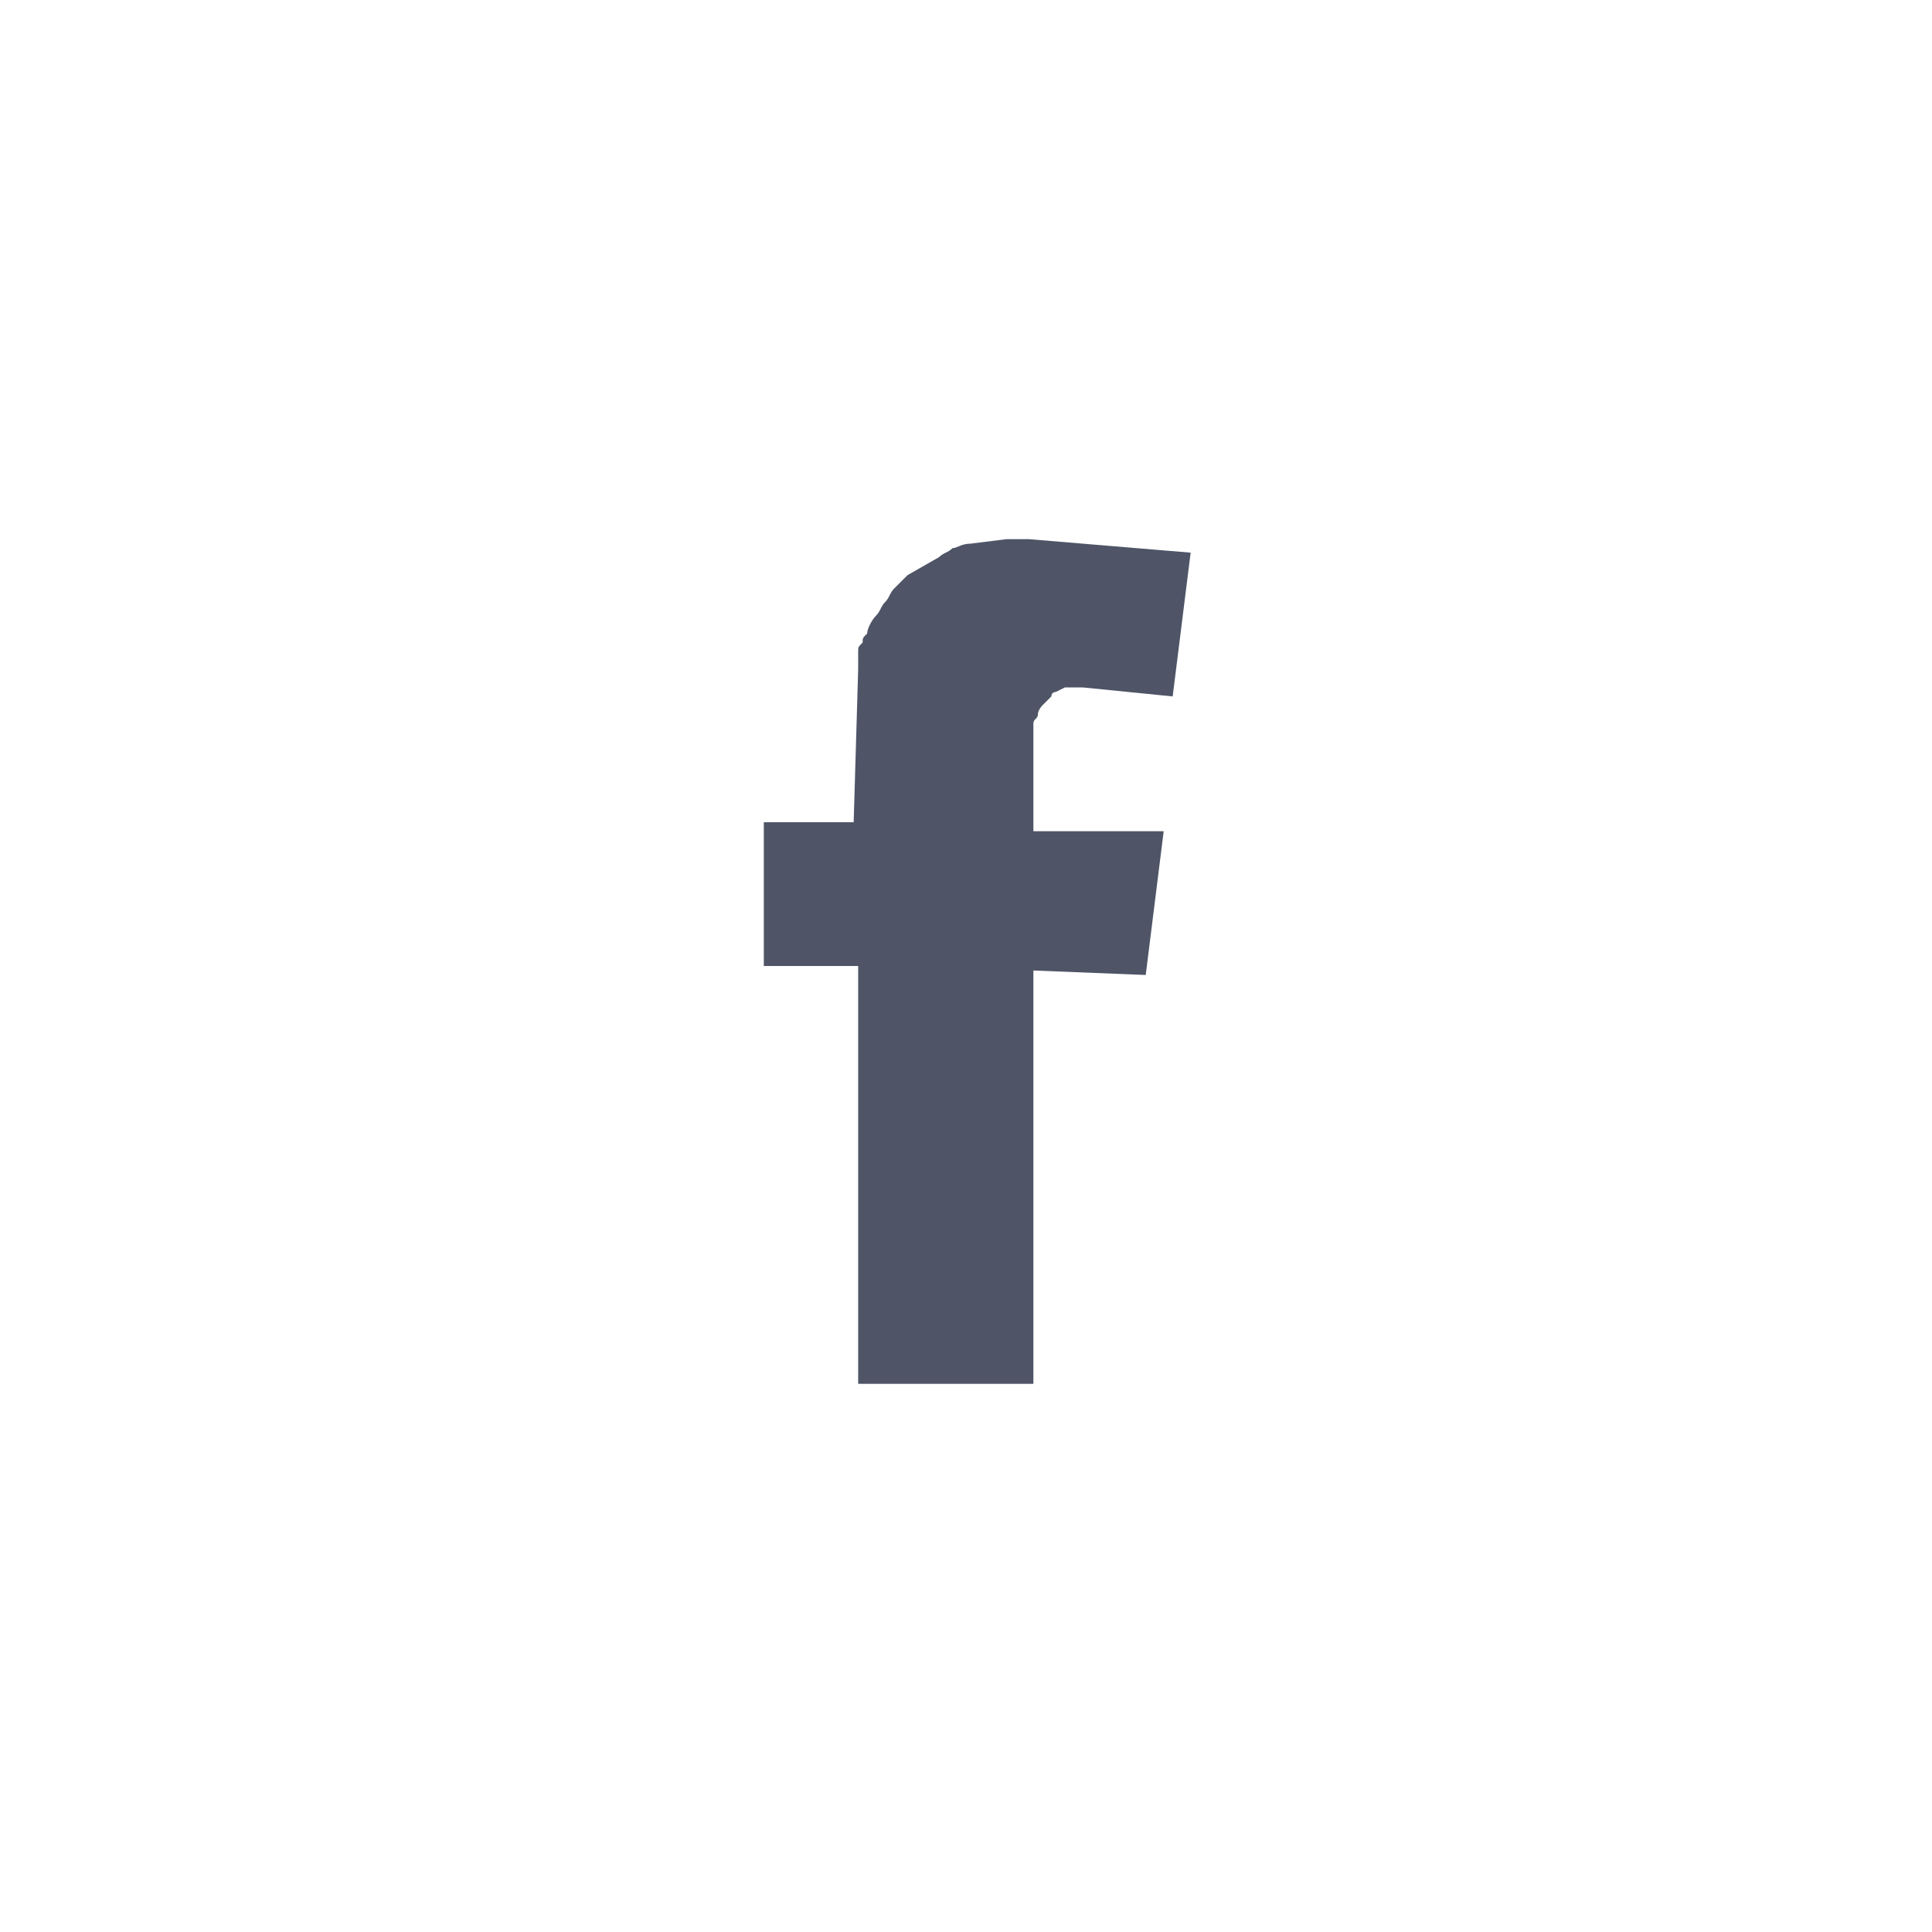 <?xml version="1.0" encoding="utf-8"?>
<!-- Generator: Adobe Illustrator 18.1.1, SVG Export Plug-In . SVG Version: 6.00 Build 0)  -->
<svg version="1.1" id="fa_1_" xmlns="http://www.w3.org/2000/svg" xmlns:xlink="http://www.w3.org/1999/xlink" x="0px" y="0px"
	 viewBox="0 0 43 43" enable-background="new 0 0 43 43" xml:space="preserve">
<path fill-rule="evenodd" clip-rule="evenodd" fill="#4F5567" d="M20.9,12.4c0.1-0.1,0.2-0.1,0.3-0.2c0.1,0,0.2-0.1,0.4-0.1l0.8-0.1
	h0.5l3.6,0.3h0l-0.4,3.2h0l-2-0.2H24l-0.2,0l-0.1,0l-0.2,0.1c0,0-0.1,0-0.1,0.1l-0.2,0.2c0,0-0.1,0.1-0.1,0.2c0,0.1-0.1,0.1-0.1,0.2
	c0,0.1,0,0.1,0,0.2c0,0.1,0,0.1,0,0.2l0,2l2.9,0l-0.4,3.2L23,21.6v9.2l0,0h-3.9v-9.3H17v-3.2h2v0l0,0l0.1-3.4l0-0.2v-0.1l0-0.1
	c0-0.1,0-0.1,0.1-0.2c0-0.1,0-0.1,0.1-0.2c0-0.1,0.1-0.3,0.2-0.4c0.1-0.1,0.1-0.2,0.2-0.3c0.1-0.1,0.1-0.2,0.2-0.3
	c0.1-0.1,0.2-0.2,0.3-0.3v0L20.9,12.4z"/>
</svg>
